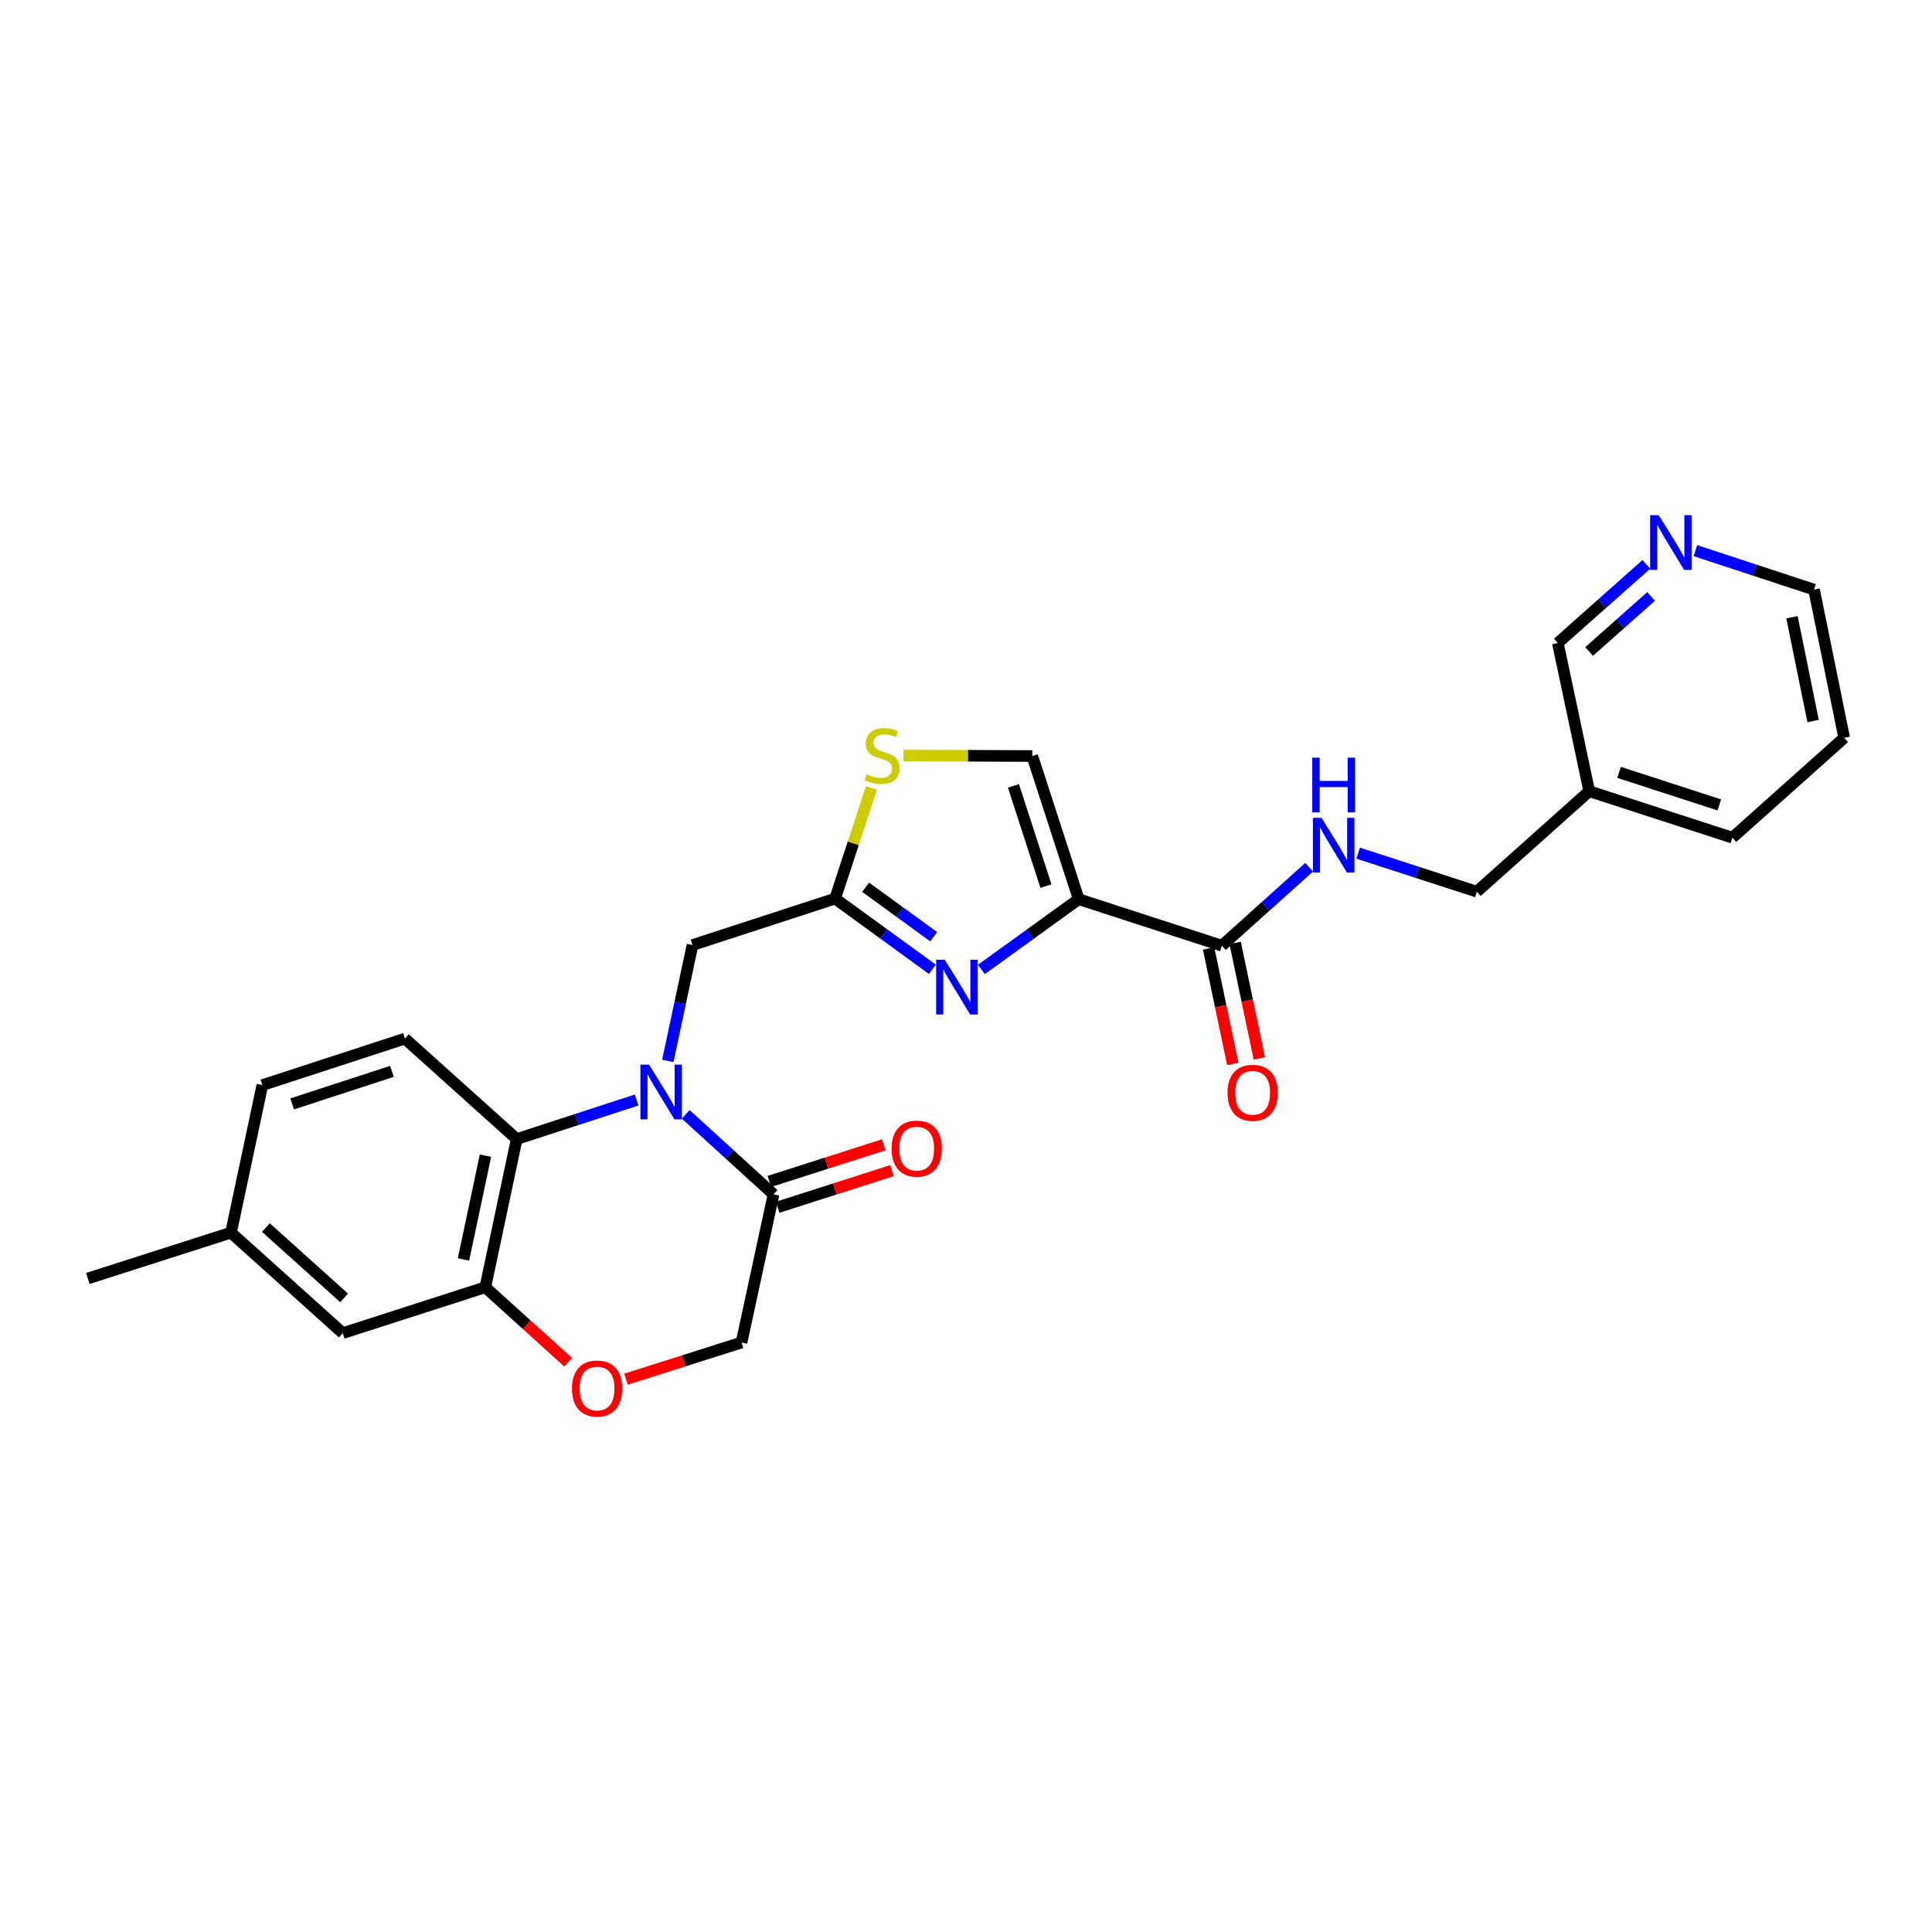 <?xml version='1.0' encoding='iso-8859-1'?>
<svg version='1.1' baseProfile='full'
              xmlns='http://www.w3.org/2000/svg'
                      xmlns:rdkit='http://www.rdkit.org/xml'
                      xmlns:xlink='http://www.w3.org/1999/xlink'
                  xml:space='preserve'
width='1000px' height='1000px' viewBox='0 0 1000 1000'>
<!-- END OF HEADER -->
<rect style='opacity:1.0;fill:#FFFFFF;stroke:none' width='1000' height='1000' x='0' y='0'> </rect>
<path class='bond-2' d='M 329.514,569.366 L 298.481,579.474' style='fill:none;fill-rule:evenodd;stroke:#0000FF;stroke-width:6px;stroke-linecap:butt;stroke-linejoin:miter;stroke-opacity:1' />
<path class='bond-2' d='M 298.481,579.474 L 267.448,589.582' style='fill:none;fill-rule:evenodd;stroke:#000000;stroke-width:6px;stroke-linecap:butt;stroke-linejoin:miter;stroke-opacity:1' />
<path class='bond-4' d='M 354.927,576.799 L 377.654,597.497' style='fill:none;fill-rule:evenodd;stroke:#0000FF;stroke-width:6px;stroke-linecap:butt;stroke-linejoin:miter;stroke-opacity:1' />
<path class='bond-4' d='M 377.654,597.497 L 400.382,618.195' style='fill:none;fill-rule:evenodd;stroke:#000000;stroke-width:6px;stroke-linecap:butt;stroke-linejoin:miter;stroke-opacity:1' />
<path class='bond-10' d='M 345.656,549.123 L 352.052,519.141' style='fill:none;fill-rule:evenodd;stroke:#0000FF;stroke-width:6px;stroke-linecap:butt;stroke-linejoin:miter;stroke-opacity:1' />
<path class='bond-10' d='M 352.052,519.141 L 358.449,489.16' style='fill:none;fill-rule:evenodd;stroke:#000000;stroke-width:6px;stroke-linecap:butt;stroke-linejoin:miter;stroke-opacity:1' />
<path class='bond-0' d='M 558.341,465.422 L 533.153,483.6' style='fill:none;fill-rule:evenodd;stroke:#000000;stroke-width:6px;stroke-linecap:butt;stroke-linejoin:miter;stroke-opacity:1' />
<path class='bond-0' d='M 533.153,483.6 L 507.966,501.779' style='fill:none;fill-rule:evenodd;stroke:#0000FF;stroke-width:6px;stroke-linecap:butt;stroke-linejoin:miter;stroke-opacity:1' />
<path class='bond-5' d='M 558.341,465.422 L 632.443,489.488' style='fill:none;fill-rule:evenodd;stroke:#000000;stroke-width:6px;stroke-linecap:butt;stroke-linejoin:miter;stroke-opacity:1' />
<path class='bond-28' d='M 558.341,465.422 L 534.306,391.32' style='fill:none;fill-rule:evenodd;stroke:#000000;stroke-width:6px;stroke-linecap:butt;stroke-linejoin:miter;stroke-opacity:1' />
<path class='bond-28' d='M 541.383,458.637 L 524.558,406.766' style='fill:none;fill-rule:evenodd;stroke:#000000;stroke-width:6px;stroke-linecap:butt;stroke-linejoin:miter;stroke-opacity:1' />
<path class='bond-1' d='M 482.594,501.71 L 457.42,483.41' style='fill:none;fill-rule:evenodd;stroke:#0000FF;stroke-width:6px;stroke-linecap:butt;stroke-linejoin:miter;stroke-opacity:1' />
<path class='bond-1' d='M 457.42,483.41 L 432.246,465.11' style='fill:none;fill-rule:evenodd;stroke:#000000;stroke-width:6px;stroke-linecap:butt;stroke-linejoin:miter;stroke-opacity:1' />
<path class='bond-1' d='M 483.296,484.866 L 465.674,472.056' style='fill:none;fill-rule:evenodd;stroke:#0000FF;stroke-width:6px;stroke-linecap:butt;stroke-linejoin:miter;stroke-opacity:1' />
<path class='bond-1' d='M 465.674,472.056 L 448.052,459.245' style='fill:none;fill-rule:evenodd;stroke:#000000;stroke-width:6px;stroke-linecap:butt;stroke-linejoin:miter;stroke-opacity:1' />
<path class='bond-6' d='M 267.448,589.582 L 251.196,666.288' style='fill:none;fill-rule:evenodd;stroke:#000000;stroke-width:6px;stroke-linecap:butt;stroke-linejoin:miter;stroke-opacity:1' />
<path class='bond-6' d='M 251.277,598.178 L 239.901,651.873' style='fill:none;fill-rule:evenodd;stroke:#000000;stroke-width:6px;stroke-linecap:butt;stroke-linejoin:miter;stroke-opacity:1' />
<path class='bond-12' d='M 267.448,589.582 L 209.59,537.581' style='fill:none;fill-rule:evenodd;stroke:#000000;stroke-width:6px;stroke-linecap:butt;stroke-linejoin:miter;stroke-opacity:1' />
<path class='bond-3' d='M 432.246,465.11 L 358.449,489.16' style='fill:none;fill-rule:evenodd;stroke:#000000;stroke-width:6px;stroke-linecap:butt;stroke-linejoin:miter;stroke-opacity:1' />
<path class='bond-8' d='M 432.246,465.11 L 441.661,436.474' style='fill:none;fill-rule:evenodd;stroke:#000000;stroke-width:6px;stroke-linecap:butt;stroke-linejoin:miter;stroke-opacity:1' />
<path class='bond-8' d='M 441.661,436.474 L 451.076,407.838' style='fill:none;fill-rule:evenodd;stroke:#CCCC00;stroke-width:6px;stroke-linecap:butt;stroke-linejoin:miter;stroke-opacity:1' />
<path class='bond-13' d='M 400.382,618.195 L 383.81,694.893' style='fill:none;fill-rule:evenodd;stroke:#000000;stroke-width:6px;stroke-linecap:butt;stroke-linejoin:miter;stroke-opacity:1' />
<path class='bond-15' d='M 402.523,624.879 L 432.105,615.403' style='fill:none;fill-rule:evenodd;stroke:#000000;stroke-width:6px;stroke-linecap:butt;stroke-linejoin:miter;stroke-opacity:1' />
<path class='bond-15' d='M 432.105,615.403 L 461.687,605.928' style='fill:none;fill-rule:evenodd;stroke:#FF0000;stroke-width:6px;stroke-linecap:butt;stroke-linejoin:miter;stroke-opacity:1' />
<path class='bond-15' d='M 398.24,611.511 L 427.822,602.035' style='fill:none;fill-rule:evenodd;stroke:#000000;stroke-width:6px;stroke-linecap:butt;stroke-linejoin:miter;stroke-opacity:1' />
<path class='bond-15' d='M 427.822,602.035 L 457.404,592.559' style='fill:none;fill-rule:evenodd;stroke:#FF0000;stroke-width:6px;stroke-linecap:butt;stroke-linejoin:miter;stroke-opacity:1' />
<path class='bond-11' d='M 632.443,489.488 L 655.029,469.182' style='fill:none;fill-rule:evenodd;stroke:#000000;stroke-width:6px;stroke-linecap:butt;stroke-linejoin:miter;stroke-opacity:1' />
<path class='bond-11' d='M 655.029,469.182 L 677.615,448.876' style='fill:none;fill-rule:evenodd;stroke:#0000FF;stroke-width:6px;stroke-linecap:butt;stroke-linejoin:miter;stroke-opacity:1' />
<path class='bond-16' d='M 625.573,490.926 L 631.833,520.828' style='fill:none;fill-rule:evenodd;stroke:#000000;stroke-width:6px;stroke-linecap:butt;stroke-linejoin:miter;stroke-opacity:1' />
<path class='bond-16' d='M 631.833,520.828 L 638.093,550.73' style='fill:none;fill-rule:evenodd;stroke:#FF0000;stroke-width:6px;stroke-linecap:butt;stroke-linejoin:miter;stroke-opacity:1' />
<path class='bond-16' d='M 639.312,488.05 L 645.572,517.952' style='fill:none;fill-rule:evenodd;stroke:#000000;stroke-width:6px;stroke-linecap:butt;stroke-linejoin:miter;stroke-opacity:1' />
<path class='bond-16' d='M 645.572,517.952 L 651.832,547.854' style='fill:none;fill-rule:evenodd;stroke:#FF0000;stroke-width:6px;stroke-linecap:butt;stroke-linejoin:miter;stroke-opacity:1' />
<path class='bond-14' d='M 251.196,666.288 L 177.414,690.027' style='fill:none;fill-rule:evenodd;stroke:#000000;stroke-width:6px;stroke-linecap:butt;stroke-linejoin:miter;stroke-opacity:1' />
<path class='bond-27' d='M 251.196,666.288 L 272.645,685.691' style='fill:none;fill-rule:evenodd;stroke:#000000;stroke-width:6px;stroke-linecap:butt;stroke-linejoin:miter;stroke-opacity:1' />
<path class='bond-27' d='M 272.645,685.691 L 294.095,705.093' style='fill:none;fill-rule:evenodd;stroke:#FF0000;stroke-width:6px;stroke-linecap:butt;stroke-linejoin:miter;stroke-opacity:1' />
<path class='bond-7' d='M 534.306,391.32 L 500.969,391.186' style='fill:none;fill-rule:evenodd;stroke:#000000;stroke-width:6px;stroke-linecap:butt;stroke-linejoin:miter;stroke-opacity:1' />
<path class='bond-7' d='M 500.969,391.186 L 467.631,391.052' style='fill:none;fill-rule:evenodd;stroke:#CCCC00;stroke-width:6px;stroke-linecap:butt;stroke-linejoin:miter;stroke-opacity:1' />
<path class='bond-9' d='M 324.006,713.869 L 353.908,704.381' style='fill:none;fill-rule:evenodd;stroke:#FF0000;stroke-width:6px;stroke-linecap:butt;stroke-linejoin:miter;stroke-opacity:1' />
<path class='bond-9' d='M 353.908,704.381 L 383.81,694.893' style='fill:none;fill-rule:evenodd;stroke:#000000;stroke-width:6px;stroke-linecap:butt;stroke-linejoin:miter;stroke-opacity:1' />
<path class='bond-19' d='M 702.988,441.591 L 733.695,451.56' style='fill:none;fill-rule:evenodd;stroke:#0000FF;stroke-width:6px;stroke-linecap:butt;stroke-linejoin:miter;stroke-opacity:1' />
<path class='bond-19' d='M 733.695,451.56 L 764.402,461.53' style='fill:none;fill-rule:evenodd;stroke:#000000;stroke-width:6px;stroke-linecap:butt;stroke-linejoin:miter;stroke-opacity:1' />
<path class='bond-20' d='M 209.59,537.581 L 135.808,561.648' style='fill:none;fill-rule:evenodd;stroke:#000000;stroke-width:6px;stroke-linecap:butt;stroke-linejoin:miter;stroke-opacity:1' />
<path class='bond-20' d='M 202.876,554.537 L 151.229,571.383' style='fill:none;fill-rule:evenodd;stroke:#000000;stroke-width:6px;stroke-linecap:butt;stroke-linejoin:miter;stroke-opacity:1' />
<path class='bond-21' d='M 177.414,690.027 L 119.564,638.019' style='fill:none;fill-rule:evenodd;stroke:#000000;stroke-width:6px;stroke-linecap:butt;stroke-linejoin:miter;stroke-opacity:1' />
<path class='bond-21' d='M 178.121,671.787 L 137.626,635.381' style='fill:none;fill-rule:evenodd;stroke:#000000;stroke-width:6px;stroke-linecap:butt;stroke-linejoin:miter;stroke-opacity:1' />
<path class='bond-17' d='M 852.15,292.118 L 829.242,312.471' style='fill:none;fill-rule:evenodd;stroke:#0000FF;stroke-width:6px;stroke-linecap:butt;stroke-linejoin:miter;stroke-opacity:1' />
<path class='bond-17' d='M 829.242,312.471 L 806.334,332.823' style='fill:none;fill-rule:evenodd;stroke:#000000;stroke-width:6px;stroke-linecap:butt;stroke-linejoin:miter;stroke-opacity:1' />
<path class='bond-17' d='M 854.601,308.718 L 838.565,322.965' style='fill:none;fill-rule:evenodd;stroke:#0000FF;stroke-width:6px;stroke-linecap:butt;stroke-linejoin:miter;stroke-opacity:1' />
<path class='bond-17' d='M 838.565,322.965 L 822.53,337.211' style='fill:none;fill-rule:evenodd;stroke:#000000;stroke-width:6px;stroke-linecap:butt;stroke-linejoin:miter;stroke-opacity:1' />
<path class='bond-30' d='M 877.537,285.009 L 908.243,295.101' style='fill:none;fill-rule:evenodd;stroke:#0000FF;stroke-width:6px;stroke-linecap:butt;stroke-linejoin:miter;stroke-opacity:1' />
<path class='bond-30' d='M 908.243,295.101 L 938.948,305.193' style='fill:none;fill-rule:evenodd;stroke:#000000;stroke-width:6px;stroke-linecap:butt;stroke-linejoin:miter;stroke-opacity:1' />
<path class='bond-18' d='M 822.586,409.529 L 764.402,461.53' style='fill:none;fill-rule:evenodd;stroke:#000000;stroke-width:6px;stroke-linecap:butt;stroke-linejoin:miter;stroke-opacity:1' />
<path class='bond-22' d='M 822.586,409.529 L 806.334,332.823' style='fill:none;fill-rule:evenodd;stroke:#000000;stroke-width:6px;stroke-linecap:butt;stroke-linejoin:miter;stroke-opacity:1' />
<path class='bond-24' d='M 822.586,409.529 L 896.688,433.58' style='fill:none;fill-rule:evenodd;stroke:#000000;stroke-width:6px;stroke-linecap:butt;stroke-linejoin:miter;stroke-opacity:1' />
<path class='bond-24' d='M 838.035,399.785 L 889.906,416.621' style='fill:none;fill-rule:evenodd;stroke:#000000;stroke-width:6px;stroke-linecap:butt;stroke-linejoin:miter;stroke-opacity:1' />
<path class='bond-29' d='M 135.808,561.648 L 119.564,638.019' style='fill:none;fill-rule:evenodd;stroke:#000000;stroke-width:6px;stroke-linecap:butt;stroke-linejoin:miter;stroke-opacity:1' />
<path class='bond-25' d='M 119.564,638.019 L 45.455,661.742' style='fill:none;fill-rule:evenodd;stroke:#000000;stroke-width:6px;stroke-linecap:butt;stroke-linejoin:miter;stroke-opacity:1' />
<path class='bond-23' d='M 938.948,305.193 L 954.545,381.899' style='fill:none;fill-rule:evenodd;stroke:#000000;stroke-width:6px;stroke-linecap:butt;stroke-linejoin:miter;stroke-opacity:1' />
<path class='bond-23' d='M 927.532,319.496 L 938.45,373.19' style='fill:none;fill-rule:evenodd;stroke:#000000;stroke-width:6px;stroke-linecap:butt;stroke-linejoin:miter;stroke-opacity:1' />
<path class='bond-26' d='M 896.688,433.58 L 954.545,381.899' style='fill:none;fill-rule:evenodd;stroke:#000000;stroke-width:6px;stroke-linecap:butt;stroke-linejoin:miter;stroke-opacity:1' />
<path  class='atom-0' d='M 335.96 551.067
L 345.24 566.067
Q 346.16 567.547, 347.64 570.227
Q 349.12 572.907, 349.2 573.067
L 349.2 551.067
L 352.96 551.067
L 352.96 579.387
L 349.08 579.387
L 339.12 562.987
Q 337.96 561.067, 336.72 558.867
Q 335.52 556.667, 335.16 555.987
L 335.16 579.387
L 331.48 579.387
L 331.48 551.067
L 335.96 551.067
' fill='#0000FF'/>
<path  class='atom-2' d='M 489.022 496.774
L 498.302 511.774
Q 499.222 513.254, 500.702 515.934
Q 502.182 518.614, 502.262 518.774
L 502.262 496.774
L 506.022 496.774
L 506.022 525.094
L 502.142 525.094
L 492.182 508.694
Q 491.022 506.774, 489.782 504.574
Q 488.582 502.374, 488.222 501.694
L 488.222 525.094
L 484.542 525.094
L 484.542 496.774
L 489.022 496.774
' fill='#0000FF'/>
<path  class='atom-9' d='M 448.609 400.728
Q 448.929 400.848, 450.249 401.408
Q 451.569 401.968, 453.009 402.328
Q 454.489 402.648, 455.929 402.648
Q 458.609 402.648, 460.169 401.368
Q 461.729 400.048, 461.729 397.768
Q 461.729 396.208, 460.929 395.248
Q 460.169 394.288, 458.969 393.768
Q 457.769 393.248, 455.769 392.648
Q 453.249 391.888, 451.729 391.168
Q 450.249 390.448, 449.169 388.928
Q 448.129 387.408, 448.129 384.848
Q 448.129 381.288, 450.529 379.088
Q 452.969 376.888, 457.769 376.888
Q 461.049 376.888, 464.769 378.448
L 463.849 381.528
Q 460.449 380.128, 457.889 380.128
Q 455.129 380.128, 453.609 381.288
Q 452.089 382.408, 452.129 384.368
Q 452.129 385.888, 452.889 386.808
Q 453.689 387.728, 454.809 388.248
Q 455.969 388.768, 457.889 389.368
Q 460.449 390.168, 461.969 390.968
Q 463.489 391.768, 464.569 393.408
Q 465.689 395.008, 465.689 397.768
Q 465.689 401.688, 463.049 403.808
Q 460.449 405.888, 456.089 405.888
Q 453.569 405.888, 451.649 405.328
Q 449.769 404.808, 447.529 403.888
L 448.609 400.728
' fill='#CCCC00'/>
<path  class='atom-10' d='M 296.045 718.697
Q 296.045 711.897, 299.405 708.097
Q 302.765 704.297, 309.045 704.297
Q 315.325 704.297, 318.685 708.097
Q 322.045 711.897, 322.045 718.697
Q 322.045 725.577, 318.645 729.497
Q 315.245 733.377, 309.045 733.377
Q 302.805 733.377, 299.405 729.497
Q 296.045 725.617, 296.045 718.697
M 309.045 730.177
Q 313.365 730.177, 315.685 727.297
Q 318.045 724.377, 318.045 718.697
Q 318.045 713.137, 315.685 710.337
Q 313.365 707.497, 309.045 707.497
Q 304.725 707.497, 302.365 710.297
Q 300.045 713.097, 300.045 718.697
Q 300.045 724.417, 302.365 727.297
Q 304.725 730.177, 309.045 730.177
' fill='#FF0000'/>
<path  class='atom-12' d='M 684.04 423.312
L 693.32 438.312
Q 694.24 439.792, 695.72 442.472
Q 697.2 445.152, 697.28 445.312
L 697.28 423.312
L 701.04 423.312
L 701.04 451.632
L 697.16 451.632
L 687.2 435.232
Q 686.04 433.312, 684.8 431.112
Q 683.6 428.912, 683.24 428.232
L 683.24 451.632
L 679.56 451.632
L 679.56 423.312
L 684.04 423.312
' fill='#0000FF'/>
<path  class='atom-12' d='M 679.22 392.16
L 683.06 392.16
L 683.06 404.2
L 697.54 404.2
L 697.54 392.16
L 701.38 392.16
L 701.38 420.48
L 697.54 420.48
L 697.54 407.4
L 683.06 407.4
L 683.06 420.48
L 679.22 420.48
L 679.22 392.16
' fill='#0000FF'/>
<path  class='atom-16' d='M 461.491 594.536
Q 461.491 587.736, 464.851 583.936
Q 468.211 580.136, 474.491 580.136
Q 480.771 580.136, 484.131 583.936
Q 487.491 587.736, 487.491 594.536
Q 487.491 601.416, 484.091 605.336
Q 480.691 609.216, 474.491 609.216
Q 468.251 609.216, 464.851 605.336
Q 461.491 601.456, 461.491 594.536
M 474.491 606.016
Q 478.811 606.016, 481.131 603.136
Q 483.491 600.216, 483.491 594.536
Q 483.491 588.976, 481.131 586.176
Q 478.811 583.336, 474.491 583.336
Q 470.171 583.336, 467.811 586.136
Q 465.491 588.936, 465.491 594.536
Q 465.491 600.256, 467.811 603.136
Q 470.171 606.016, 474.491 606.016
' fill='#FF0000'/>
<path  class='atom-17' d='M 635.367 565.635
Q 635.367 558.835, 638.727 555.035
Q 642.087 551.235, 648.367 551.235
Q 654.647 551.235, 658.007 555.035
Q 661.367 558.835, 661.367 565.635
Q 661.367 572.515, 657.967 576.435
Q 654.567 580.315, 648.367 580.315
Q 642.127 580.315, 638.727 576.435
Q 635.367 572.555, 635.367 565.635
M 648.367 577.115
Q 652.687 577.115, 655.007 574.235
Q 657.367 571.315, 657.367 565.635
Q 657.367 560.075, 655.007 557.275
Q 652.687 554.435, 648.367 554.435
Q 644.047 554.435, 641.687 557.235
Q 639.367 560.035, 639.367 565.635
Q 639.367 571.355, 641.687 574.235
Q 644.047 577.115, 648.367 577.115
' fill='#FF0000'/>
<path  class='atom-18' d='M 858.587 266.678
L 867.867 281.678
Q 868.787 283.158, 870.267 285.838
Q 871.747 288.518, 871.827 288.678
L 871.827 266.678
L 875.587 266.678
L 875.587 294.998
L 871.707 294.998
L 861.747 278.598
Q 860.587 276.678, 859.347 274.478
Q 858.147 272.278, 857.787 271.598
L 857.787 294.998
L 854.107 294.998
L 854.107 266.678
L 858.587 266.678
' fill='#0000FF'/>
</svg>
